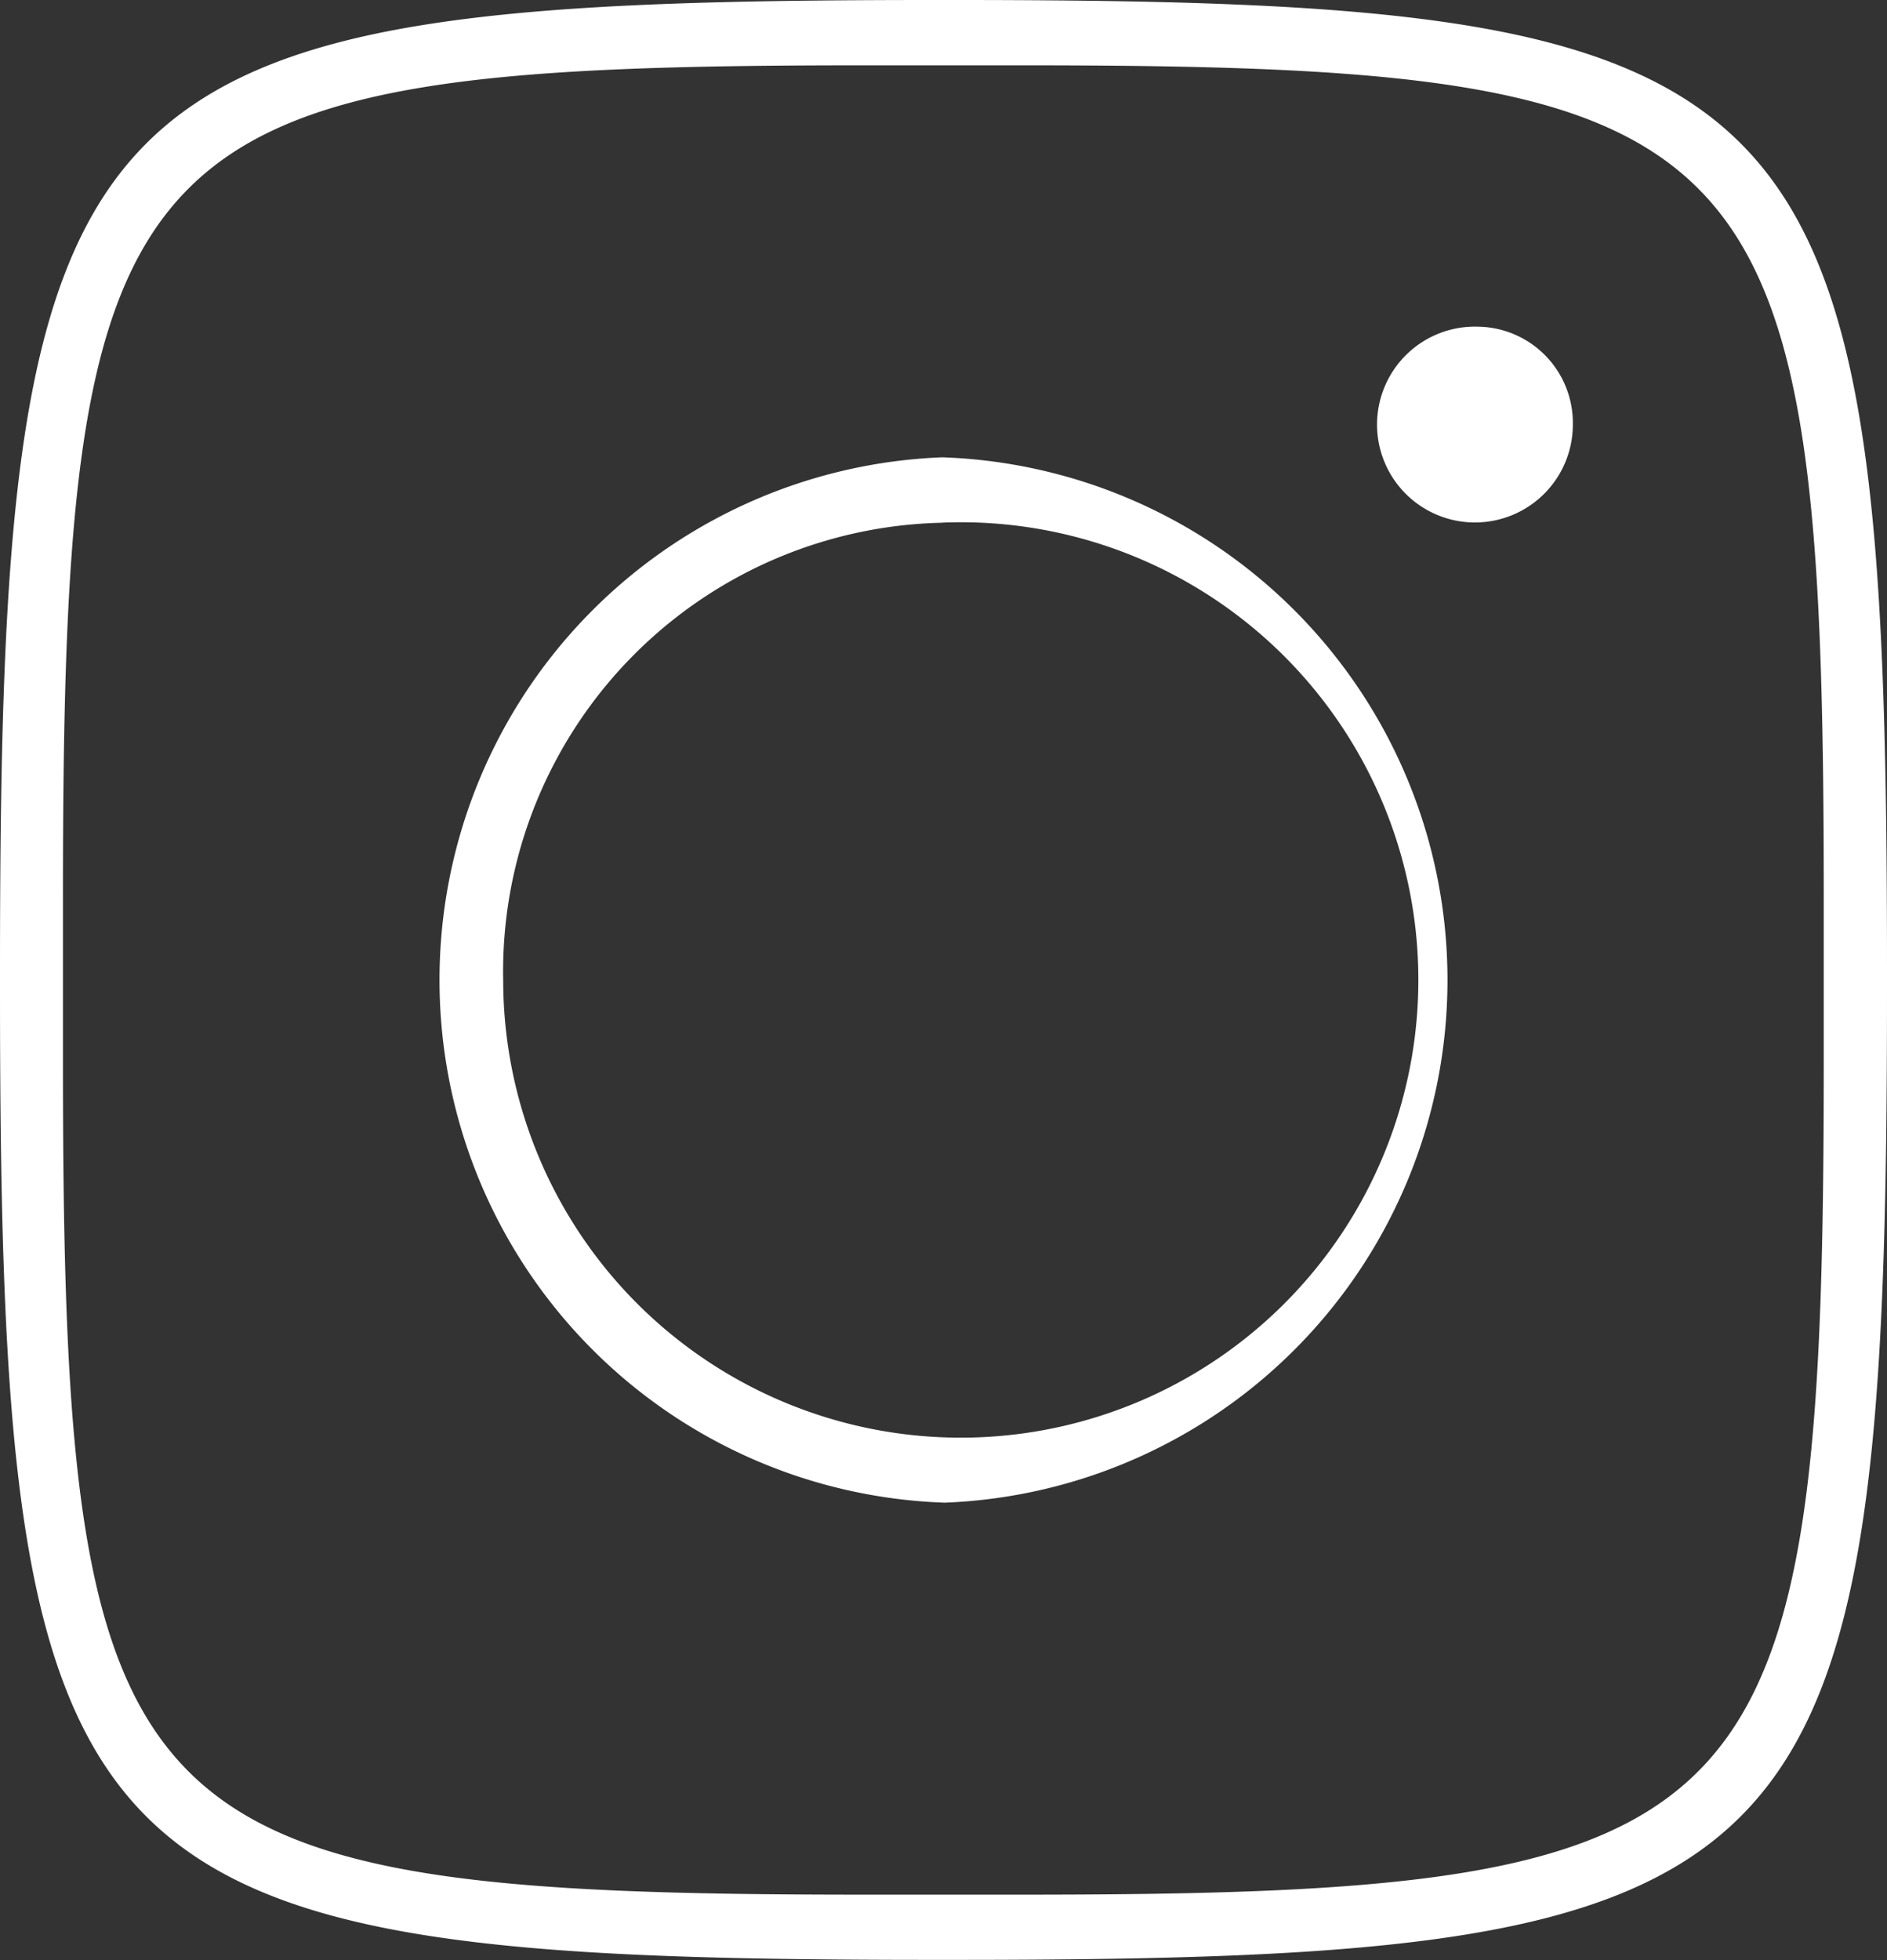 <?xml version="1.0" encoding="UTF-8"?> <svg xmlns="http://www.w3.org/2000/svg" width="19.275" height="20.016" viewBox="0 0 19.275 20.016"><rect x="0" y="0" width="19.275" height="20.016" fill="#333333" stroke="none"/><path id="icons8-instagram-500" d="M19.541,10C10.692,10,10,10.719,10,19.907v.2c0,9.189.692,9.907,9.541,9.907h.193c8.848,0,9.541-.719,9.541-9.907v-.2c0-9.189-.692-9.907-9.541-9.907Zm-.705.667h1.6c7.6,0,8.193.618,8.193,8.508V20.84c0,7.89-.595,8.508-8.193,8.508h-1.6c-7.6,0-8.193-.618-8.193-8.508V19.175C10.642,11.285,11.237,10.667,18.835,10.667ZM25.1,13.336a1,1,0,1,0,.966,1A.983.983,0,0,0,25.1,13.336ZM19.625,14.67a5.341,5.341,0,0,0,.025,10.675,5.341,5.341,0,0,0-.025-10.675Zm0,.667A4.674,4.674,0,1,1,15.14,20.02,4.585,4.585,0,0,1,19.626,15.338Z" transform="translate(-10 -10)" fill="#fff"></path></svg> 
